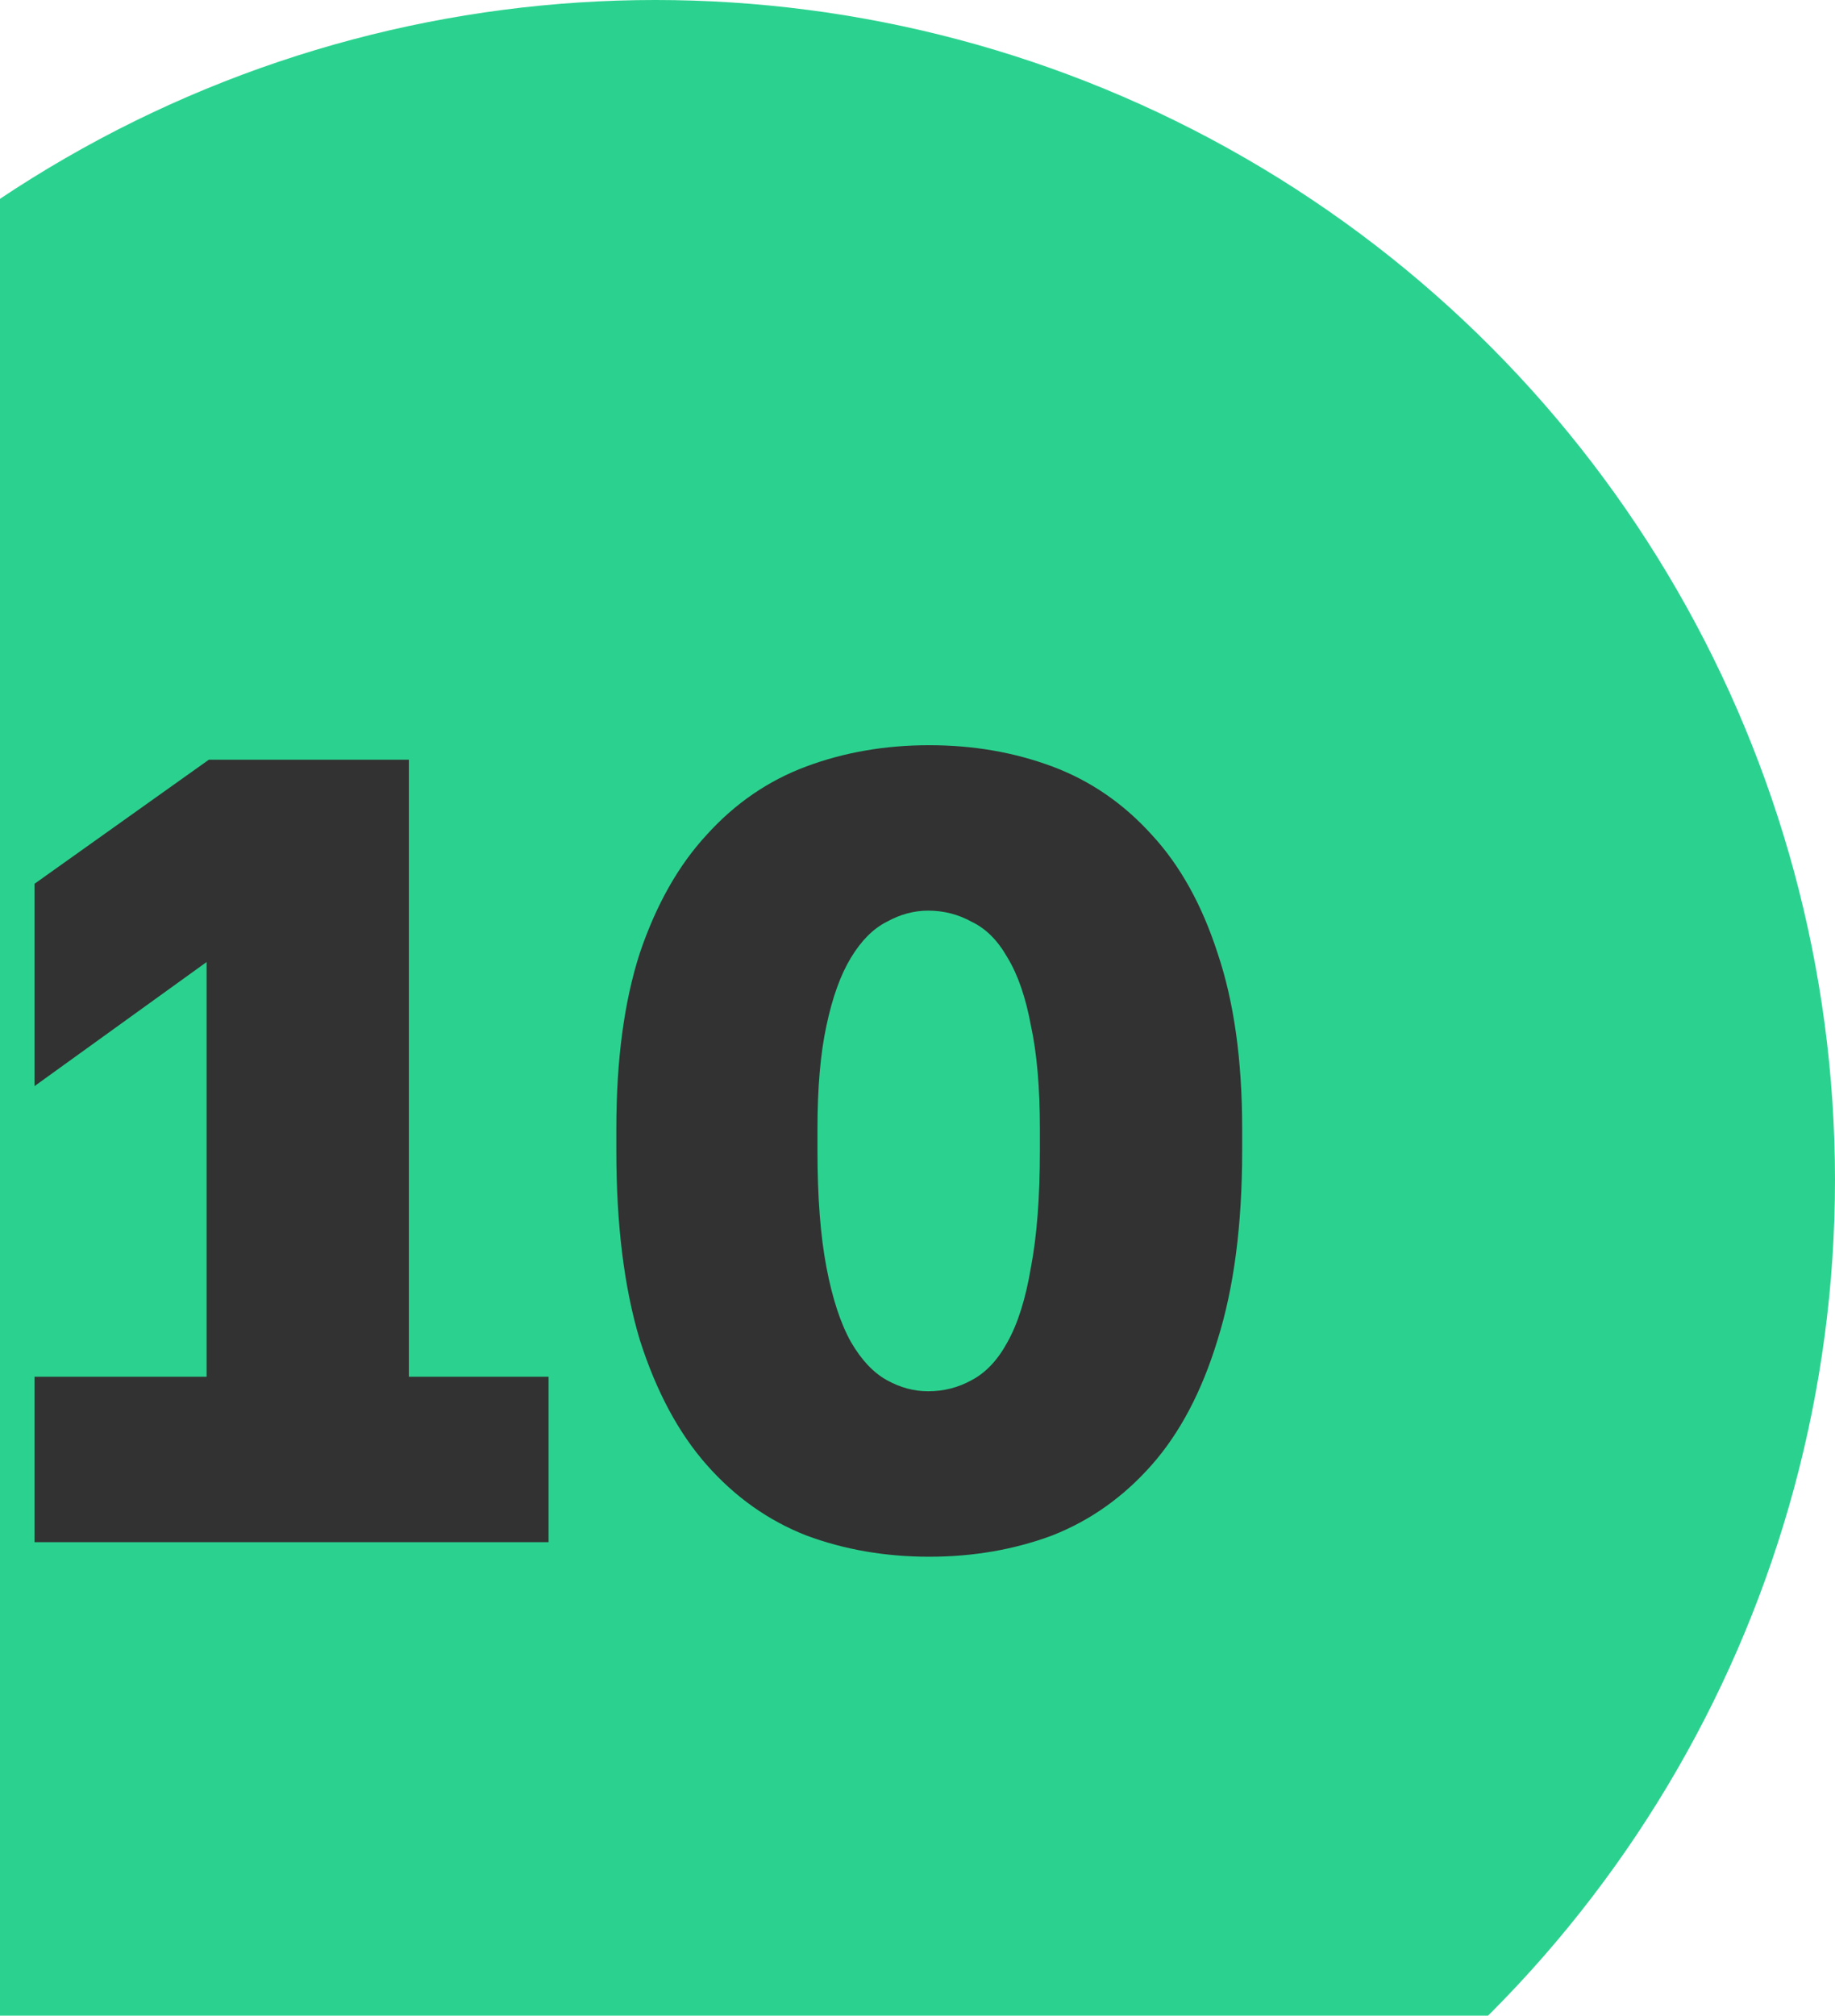 <?xml version="1.0" encoding="UTF-8"?> <svg xmlns="http://www.w3.org/2000/svg" width="112" height="123" viewBox="0 0 112 123" fill="none"><circle cx="40" cy="72" r="72" fill="#2BD28F"></circle><path d="M2.105 94.108V84.013H12.61V58.706L2.105 66.278V53.932L12.746 46.36H24.956V84.013H33.482V94.108H2.105Z" fill="#323232"></path><path d="M56.717 94.995C54.034 94.995 51.532 94.562 49.213 93.698C46.894 92.789 44.871 91.357 43.143 89.401C41.415 87.446 40.05 84.899 39.05 81.762C38.095 78.579 37.618 74.736 37.618 70.234V68.87C37.618 64.686 38.095 61.117 39.05 58.161C40.05 55.205 41.415 52.795 43.143 50.931C44.871 49.021 46.894 47.634 49.213 46.77C51.532 45.906 54.034 45.474 56.717 45.474C59.4 45.474 61.901 45.906 64.22 46.77C66.539 47.634 68.562 49.021 70.29 50.931C72.018 52.795 73.36 55.205 74.315 58.161C75.315 61.117 75.816 64.686 75.816 68.87V70.234C75.816 74.736 75.315 78.579 74.315 81.762C73.36 84.899 72.018 87.446 70.29 89.401C68.562 91.357 66.539 92.789 64.22 93.698C61.901 94.562 59.4 94.995 56.717 94.995ZM56.648 84.899C57.603 84.899 58.49 84.672 59.309 84.217C60.172 83.763 60.9 82.989 61.491 81.898C62.128 80.761 62.605 79.238 62.924 77.328C63.288 75.418 63.469 73.053 63.469 70.234V68.87C63.469 66.369 63.288 64.277 62.924 62.594C62.605 60.867 62.128 59.48 61.491 58.434C60.9 57.388 60.172 56.66 59.309 56.251C58.49 55.796 57.603 55.569 56.648 55.569C55.784 55.569 54.943 55.796 54.124 56.251C53.306 56.66 52.578 57.388 51.942 58.434C51.305 59.48 50.805 60.867 50.441 62.594C50.077 64.277 49.895 66.369 49.895 68.87V70.234C49.895 73.053 50.077 75.418 50.441 77.328C50.805 79.238 51.305 80.761 51.942 81.898C52.578 82.989 53.306 83.763 54.124 84.217C54.943 84.672 55.784 84.899 56.648 84.899Z" fill="#323232"></path></svg> 